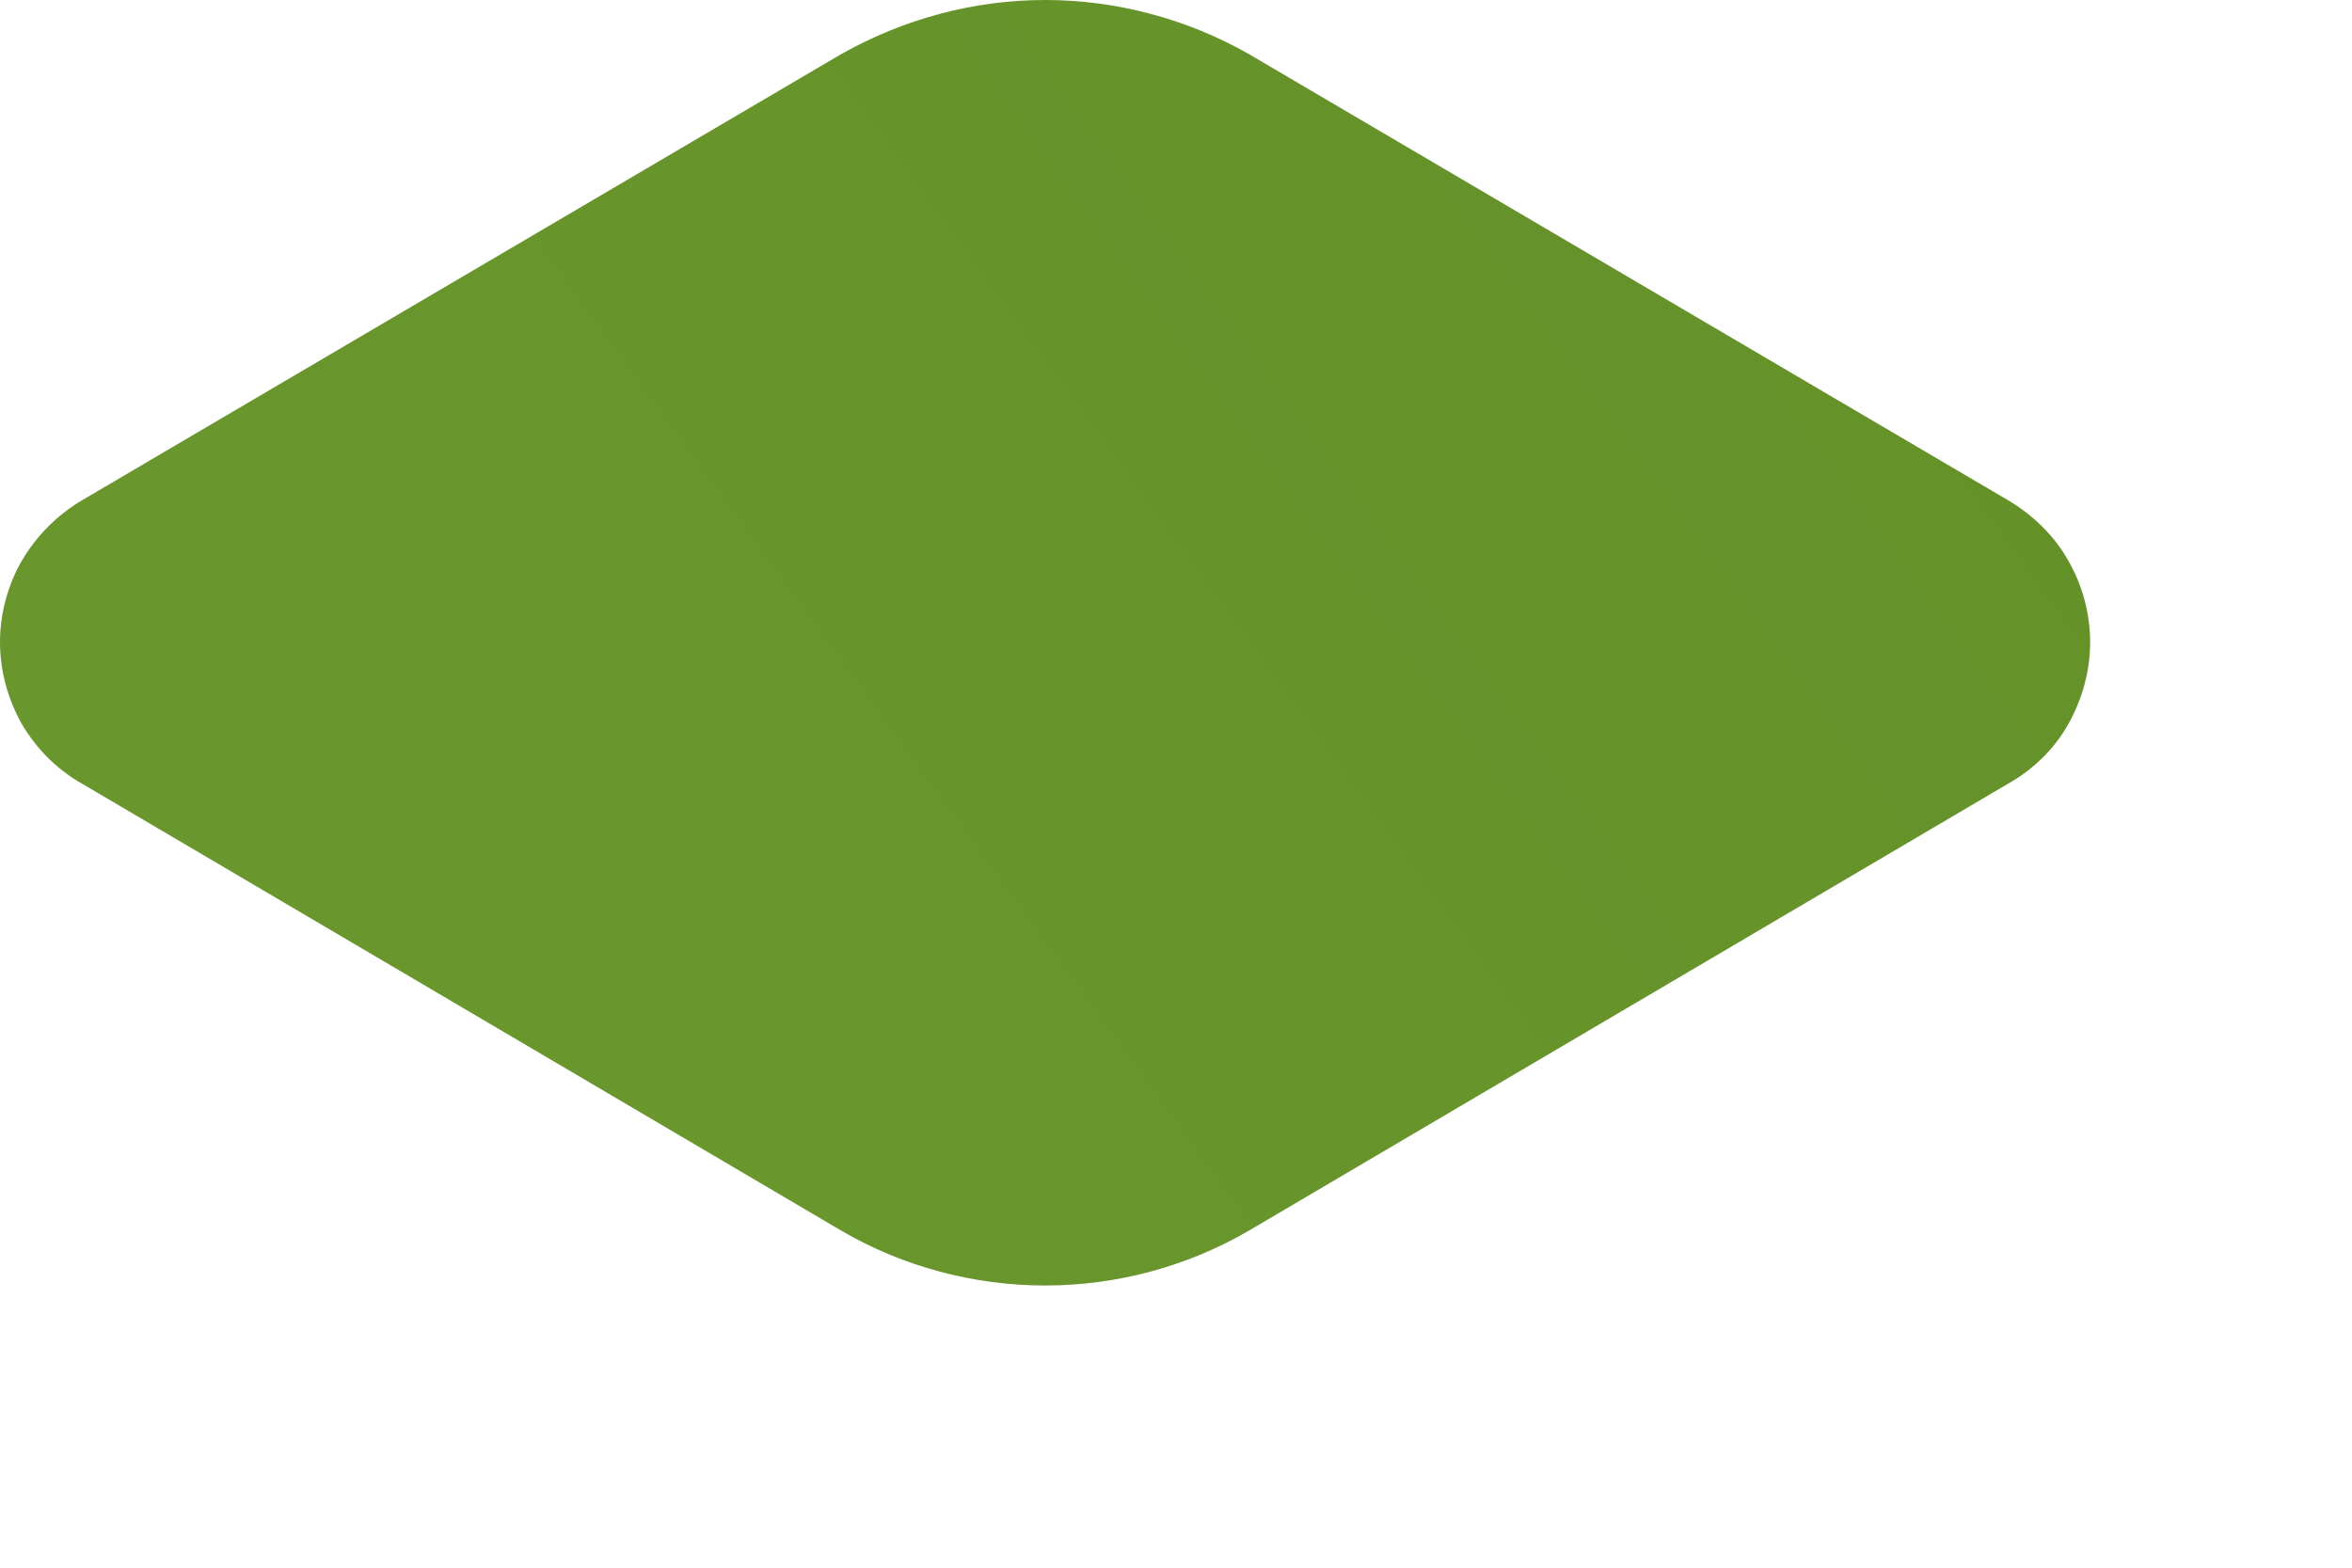 <?xml version="1.0" encoding="utf-8"?>
<svg xmlns="http://www.w3.org/2000/svg" fill="none" height="100%" overflow="visible" preserveAspectRatio="none" style="display: block;" viewBox="0 0 3 2" width="100%">
<path d="M1.073 0.069L0.105 0.638C0.073 0.657 0.047 0.683 0.028 0.715C0.01 0.746 0 0.783 0 0.819C0 0.856 0.01 0.892 0.028 0.924C0.047 0.956 0.073 0.982 0.105 1L1.073 1.57C1.152 1.616 1.242 1.64 1.333 1.64C1.424 1.64 1.514 1.616 1.593 1.57L2.561 1C2.593 0.982 2.62 0.956 2.638 0.924C2.656 0.892 2.666 0.856 2.666 0.819C2.666 0.783 2.656 0.746 2.638 0.715C2.62 0.683 2.593 0.657 2.561 0.638L1.593 0.069C1.514 0.024 1.424 0 1.333 0C1.242 0 1.153 0.024 1.073 0.069Z" fill="url(#paint0_linear_0_20095)" id="Vector"/>
<defs>
<linearGradient gradientUnits="userSpaceOnUse" id="paint0_linear_0_20095" x1="-24.819" x2="2.787" y1="19.937" y2="-0.11">
<stop stop-color="#B2E86A"/>
<stop offset="1" stop-color="#639028"/>
</linearGradient>
</defs>
</svg>